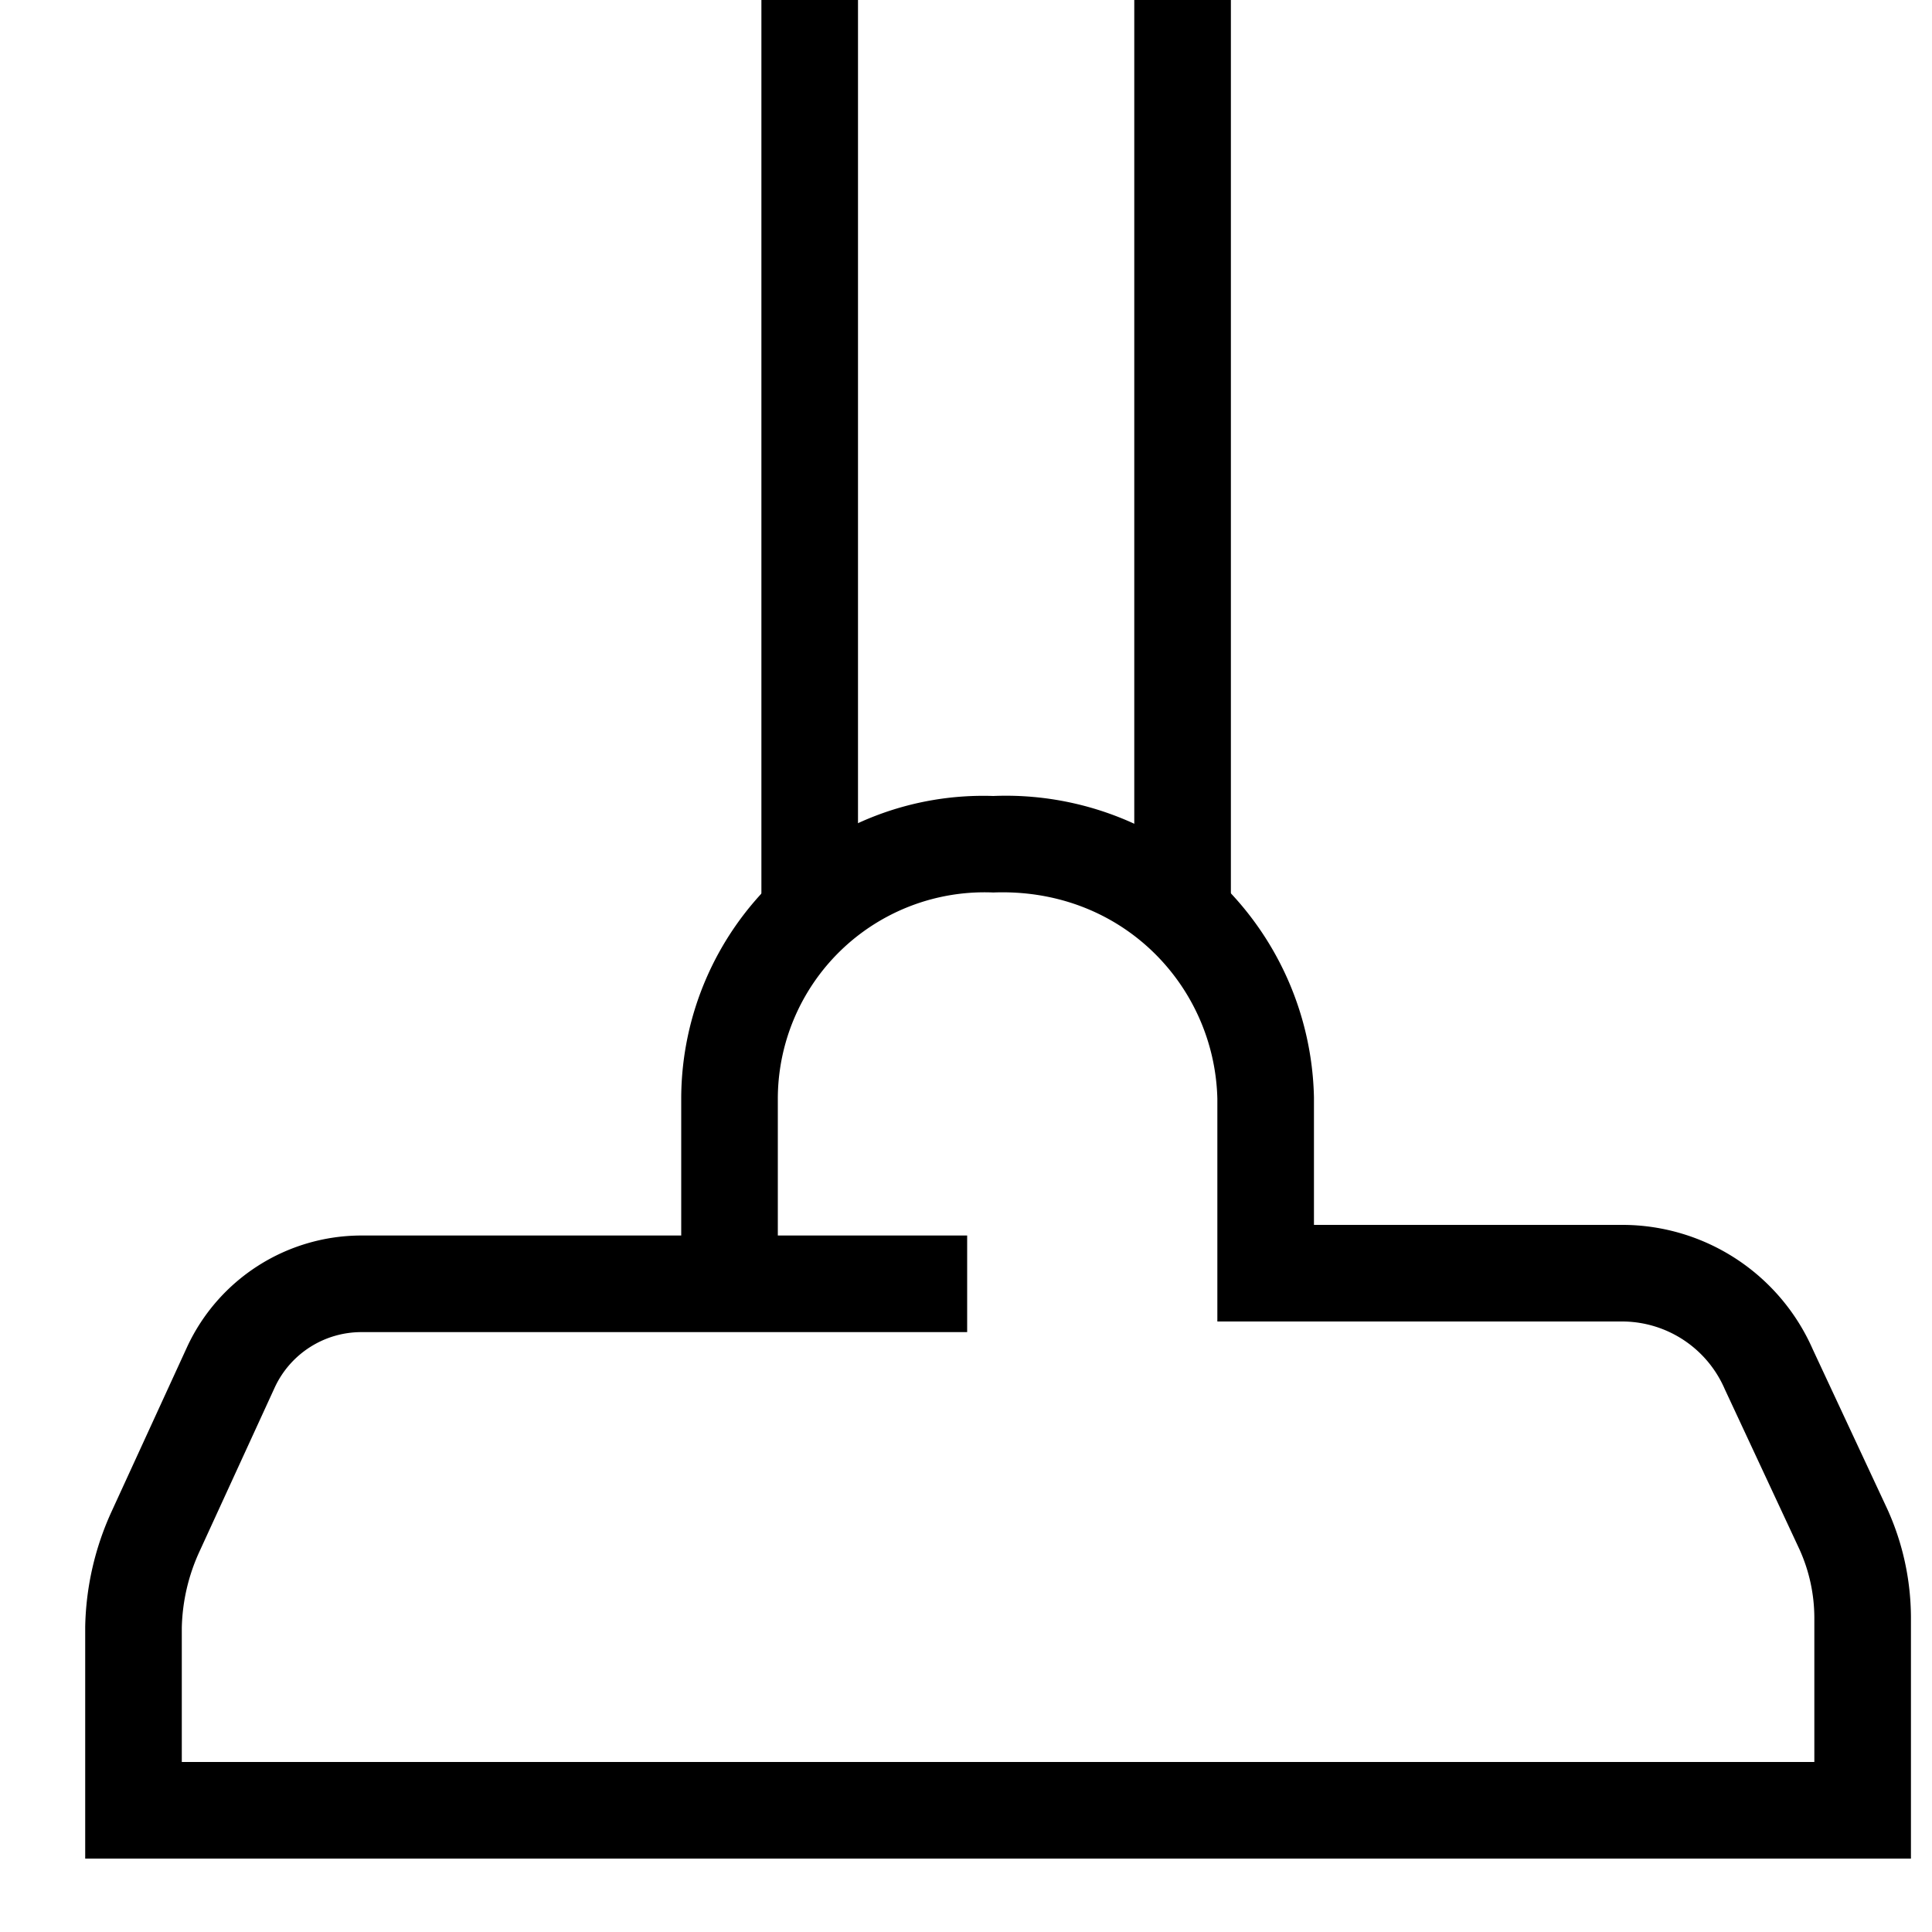 <svg xmlns="http://www.w3.org/2000/svg" viewBox="0 0 20 20" >
  <path d="M8.882 9.47h-1V0h1zM12.742 9.48h-1V0h1z"></path>
  <path d="M7.052 11.357a3.14 3.14 0 01.974-2.253 3.109 3.109 0 012.256-.864 3.19 3.19 0 013.32 3.12v1.32h3.204a2.155 2.155 0 011.96 1.289l.772 1.654c.159.35.242.73.244 1.117v2.5H.882v-2.4c.008-.414.102-.823.276-1.199l.781-1.702a1.991 1.991 0 011.793-1.149h3.32v-1.433zm2.96 1.433v1H3.736a.989.989 0 00-.89.569l-.78 1.7a1.99 1.99 0 00-.184.791v1.39h16.9v-1.497a1.725 1.725 0 00-.153-.702l-.775-1.662a1.159 1.159 0 00-1.052-.699h-4.2v-2.307a2.19 2.19 0 00-.692-1.544c-.429-.401-1-.614-1.628-.59a2.14 2.14 0 00-2.23 2.121v1.43h1.96z"></path>
</svg>
